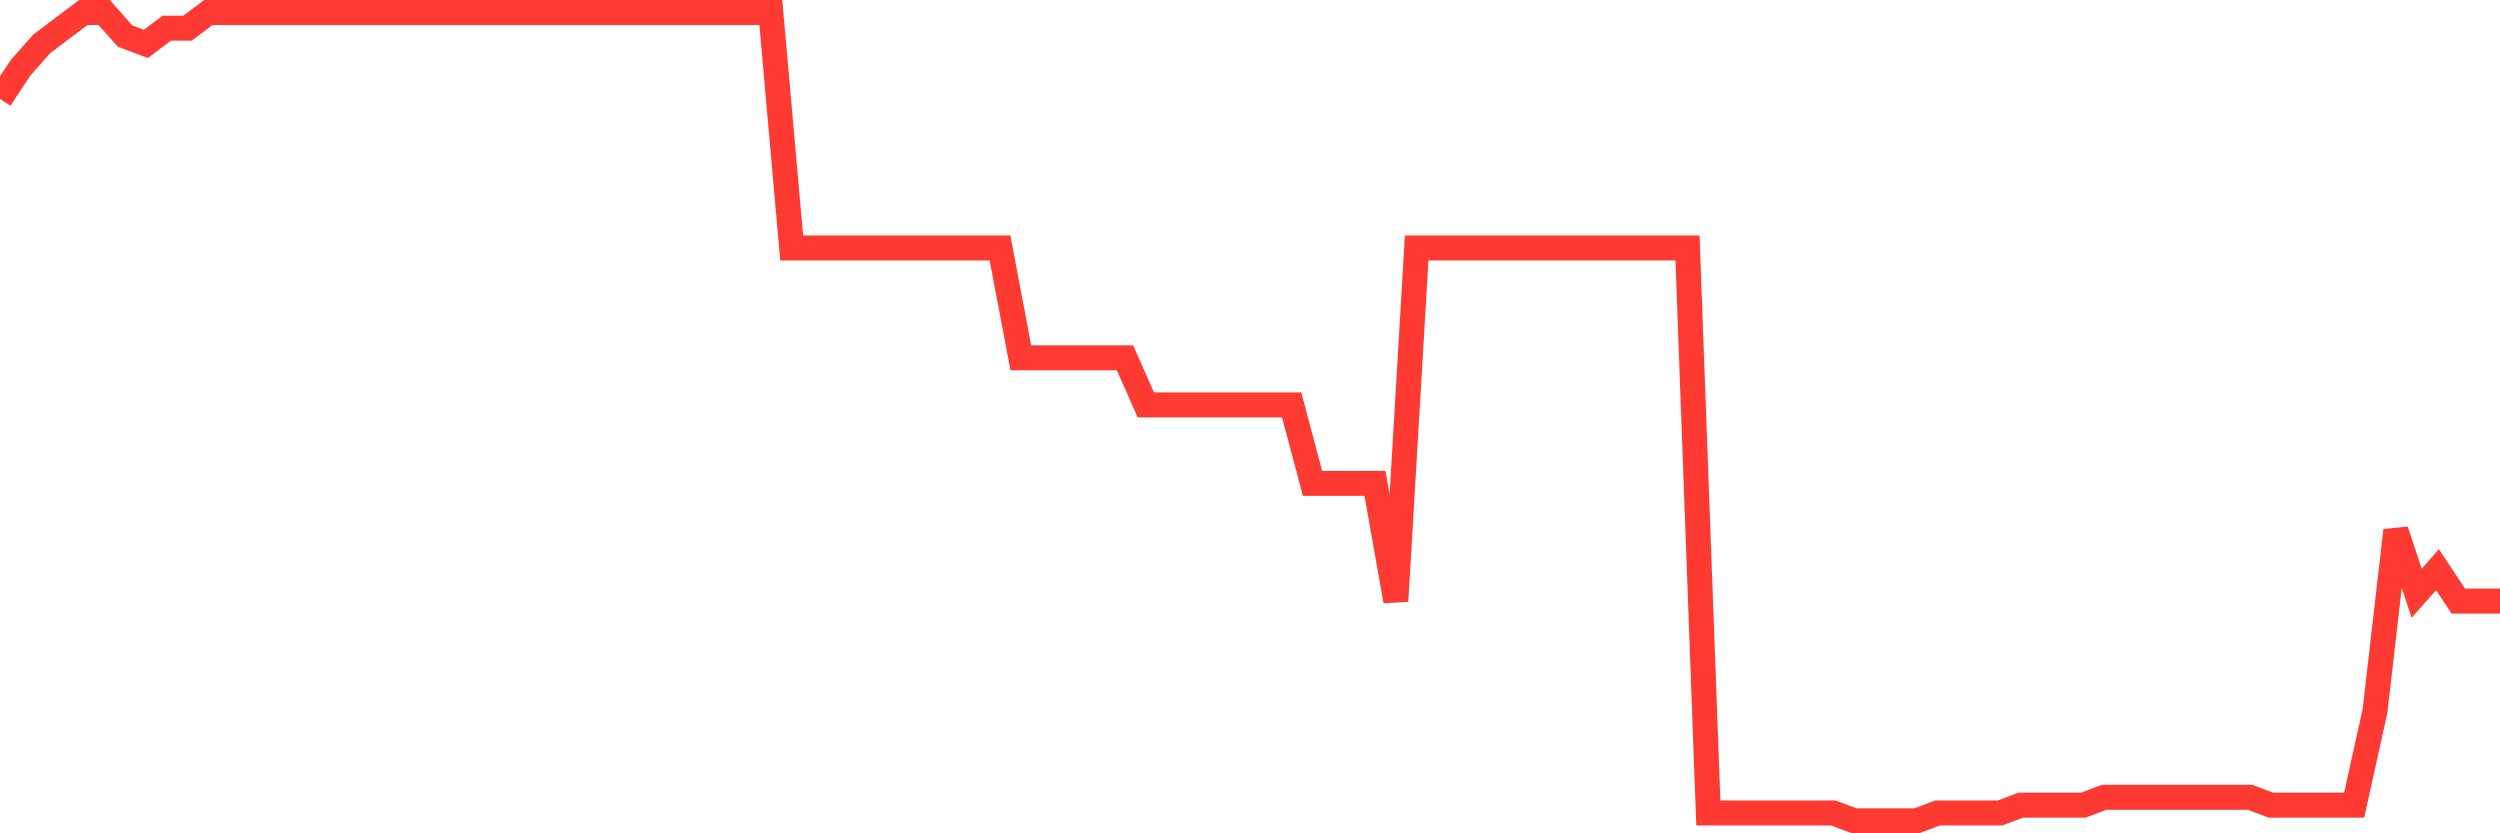 <svg
  xmlns="http://www.w3.org/2000/svg"
  xmlns:xlink="http://www.w3.org/1999/xlink"
  width="120"
  height="40"
  viewBox="0 0 120 40"
  preserveAspectRatio="none"
>
  <polyline
    points="0,4.744 1,3.237 2,2.107 3,1.353 4,0.6 5,0.6 6,1.73 7,2.107 8,1.353 9,1.353 10,0.6 11,0.6 12,0.6 13,0.6 14,0.6 15,0.6 16,0.6 17,0.6 18,0.6 19,0.6 20,0.6 21,0.6 22,0.6 23,0.6 24,0.6 25,0.6 26,0.6 27,0.6 28,0.6 29,0.6 30,0.6 31,0.6 32,0.6 33,0.6 34,0.6 35,0.6 36,0.6 37,0.6 38,11.901 39,11.901 40,11.901 41,11.901 42,11.901 43,11.901 44,11.901 45,11.901 46,11.901 47,11.901 48,11.901 49,17.175 50,17.175 51,17.175 52,17.175 53,17.175 54,17.175 55,19.435 56,19.435 57,19.435 58,19.435 59,19.435 60,19.435 61,19.435 62,19.435 63,23.202 64,23.202 65,23.202 66,23.202 67,28.852 68,11.901 69,11.901 70,11.901 71,11.901 72,11.901 73,11.901 74,11.901 75,11.901 76,11.901 77,11.901 78,11.901 79,11.901 80,11.901 81,11.901 82,39.023 83,39.023 84,39.023 85,39.023 86,39.023 87,39.023 88,39.023 89,39.4 90,39.4 91,39.4 92,39.4 93,39.023 94,39.023 95,39.023 96,39.023 97,38.647 98,38.647 99,38.647 100,38.647 101,38.27 102,38.27 103,38.27 104,38.27 105,38.27 106,38.27 107,38.27 108,38.27 109,38.647 110,38.647 111,38.647 112,38.647 113,38.647 114,34.126 115,25.462 116,28.476 117,27.346 118,28.852 119,28.852 120,28.852"
    fill="none"
    stroke="#ff3a33"
    stroke-width="1.2"
  >
  </polyline>
</svg>